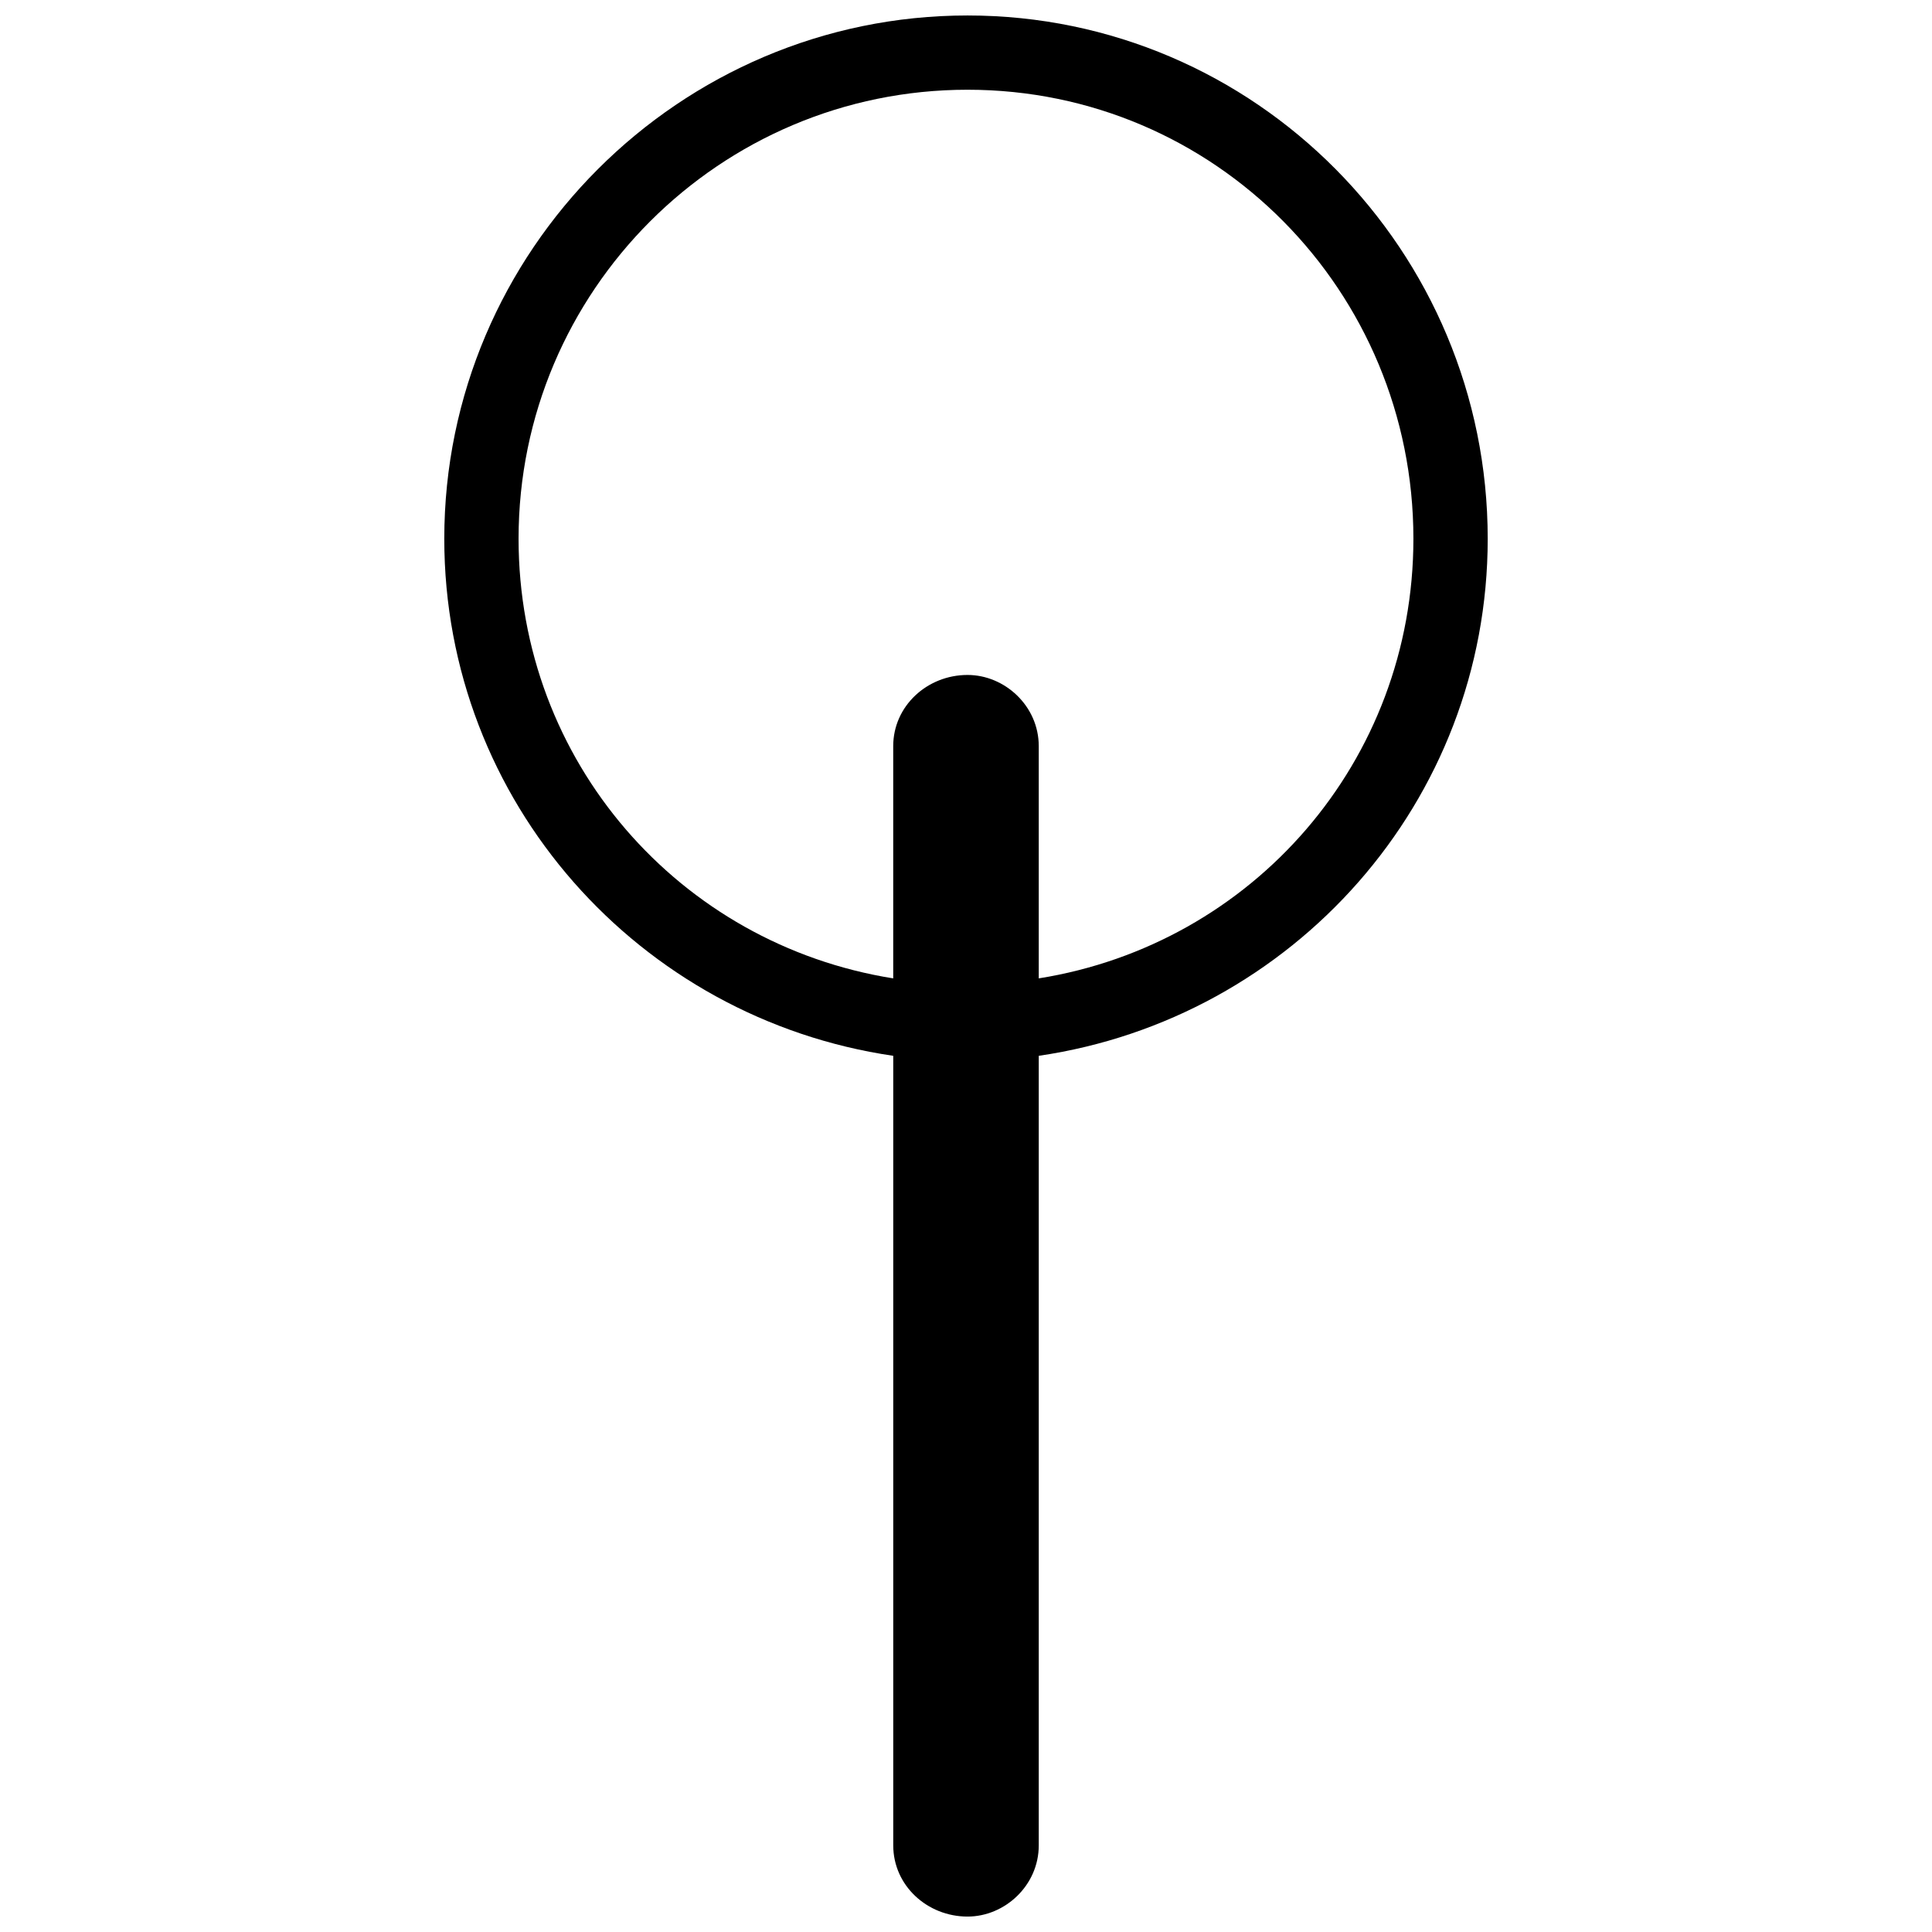 <?xml version="1.0" encoding="UTF-8"?>
<!-- The Best Svg Icon site in the world: iconSvg.co, Visit us! https://iconsvg.co -->
<svg width="800px" height="800px" version="1.1" viewBox="144 144 512 512" xmlns="http://www.w3.org/2000/svg">
 <defs>
  <clipPath id="a">
   <path d="m261 148.09h278v503.81h-278z"/>
  </clipPath>
 </defs>
 <g clip-path="url(#a)">
  <path d="m400.41 322.87c9.848 0 18.871 8.207 18.871 18.871v61.539c56.617-9.027 99.285-57.438 99.285-116.52 0-65.645-52.516-118.98-118.16-118.98-65.645 0-118.98 53.336-118.98 118.98 0 59.078 42.668 107.49 99.285 116.52v-61.539c0-10.668 9.027-18.871 19.691-18.871zm18.871 100.93v209.24c0 10.668-9.027 18.871-18.871 18.871-10.668 0-19.691-8.207-19.691-18.871v-209.24c-67.285-9.848-118.98-67.285-118.98-137.03 0-76.309 62.359-138.67 138.67-138.67 76.309 0 137.85 62.359 137.85 138.67 0 69.746-51.695 127.18-118.98 137.03z" fill-rule="evenodd"/>
 </g>
</svg>